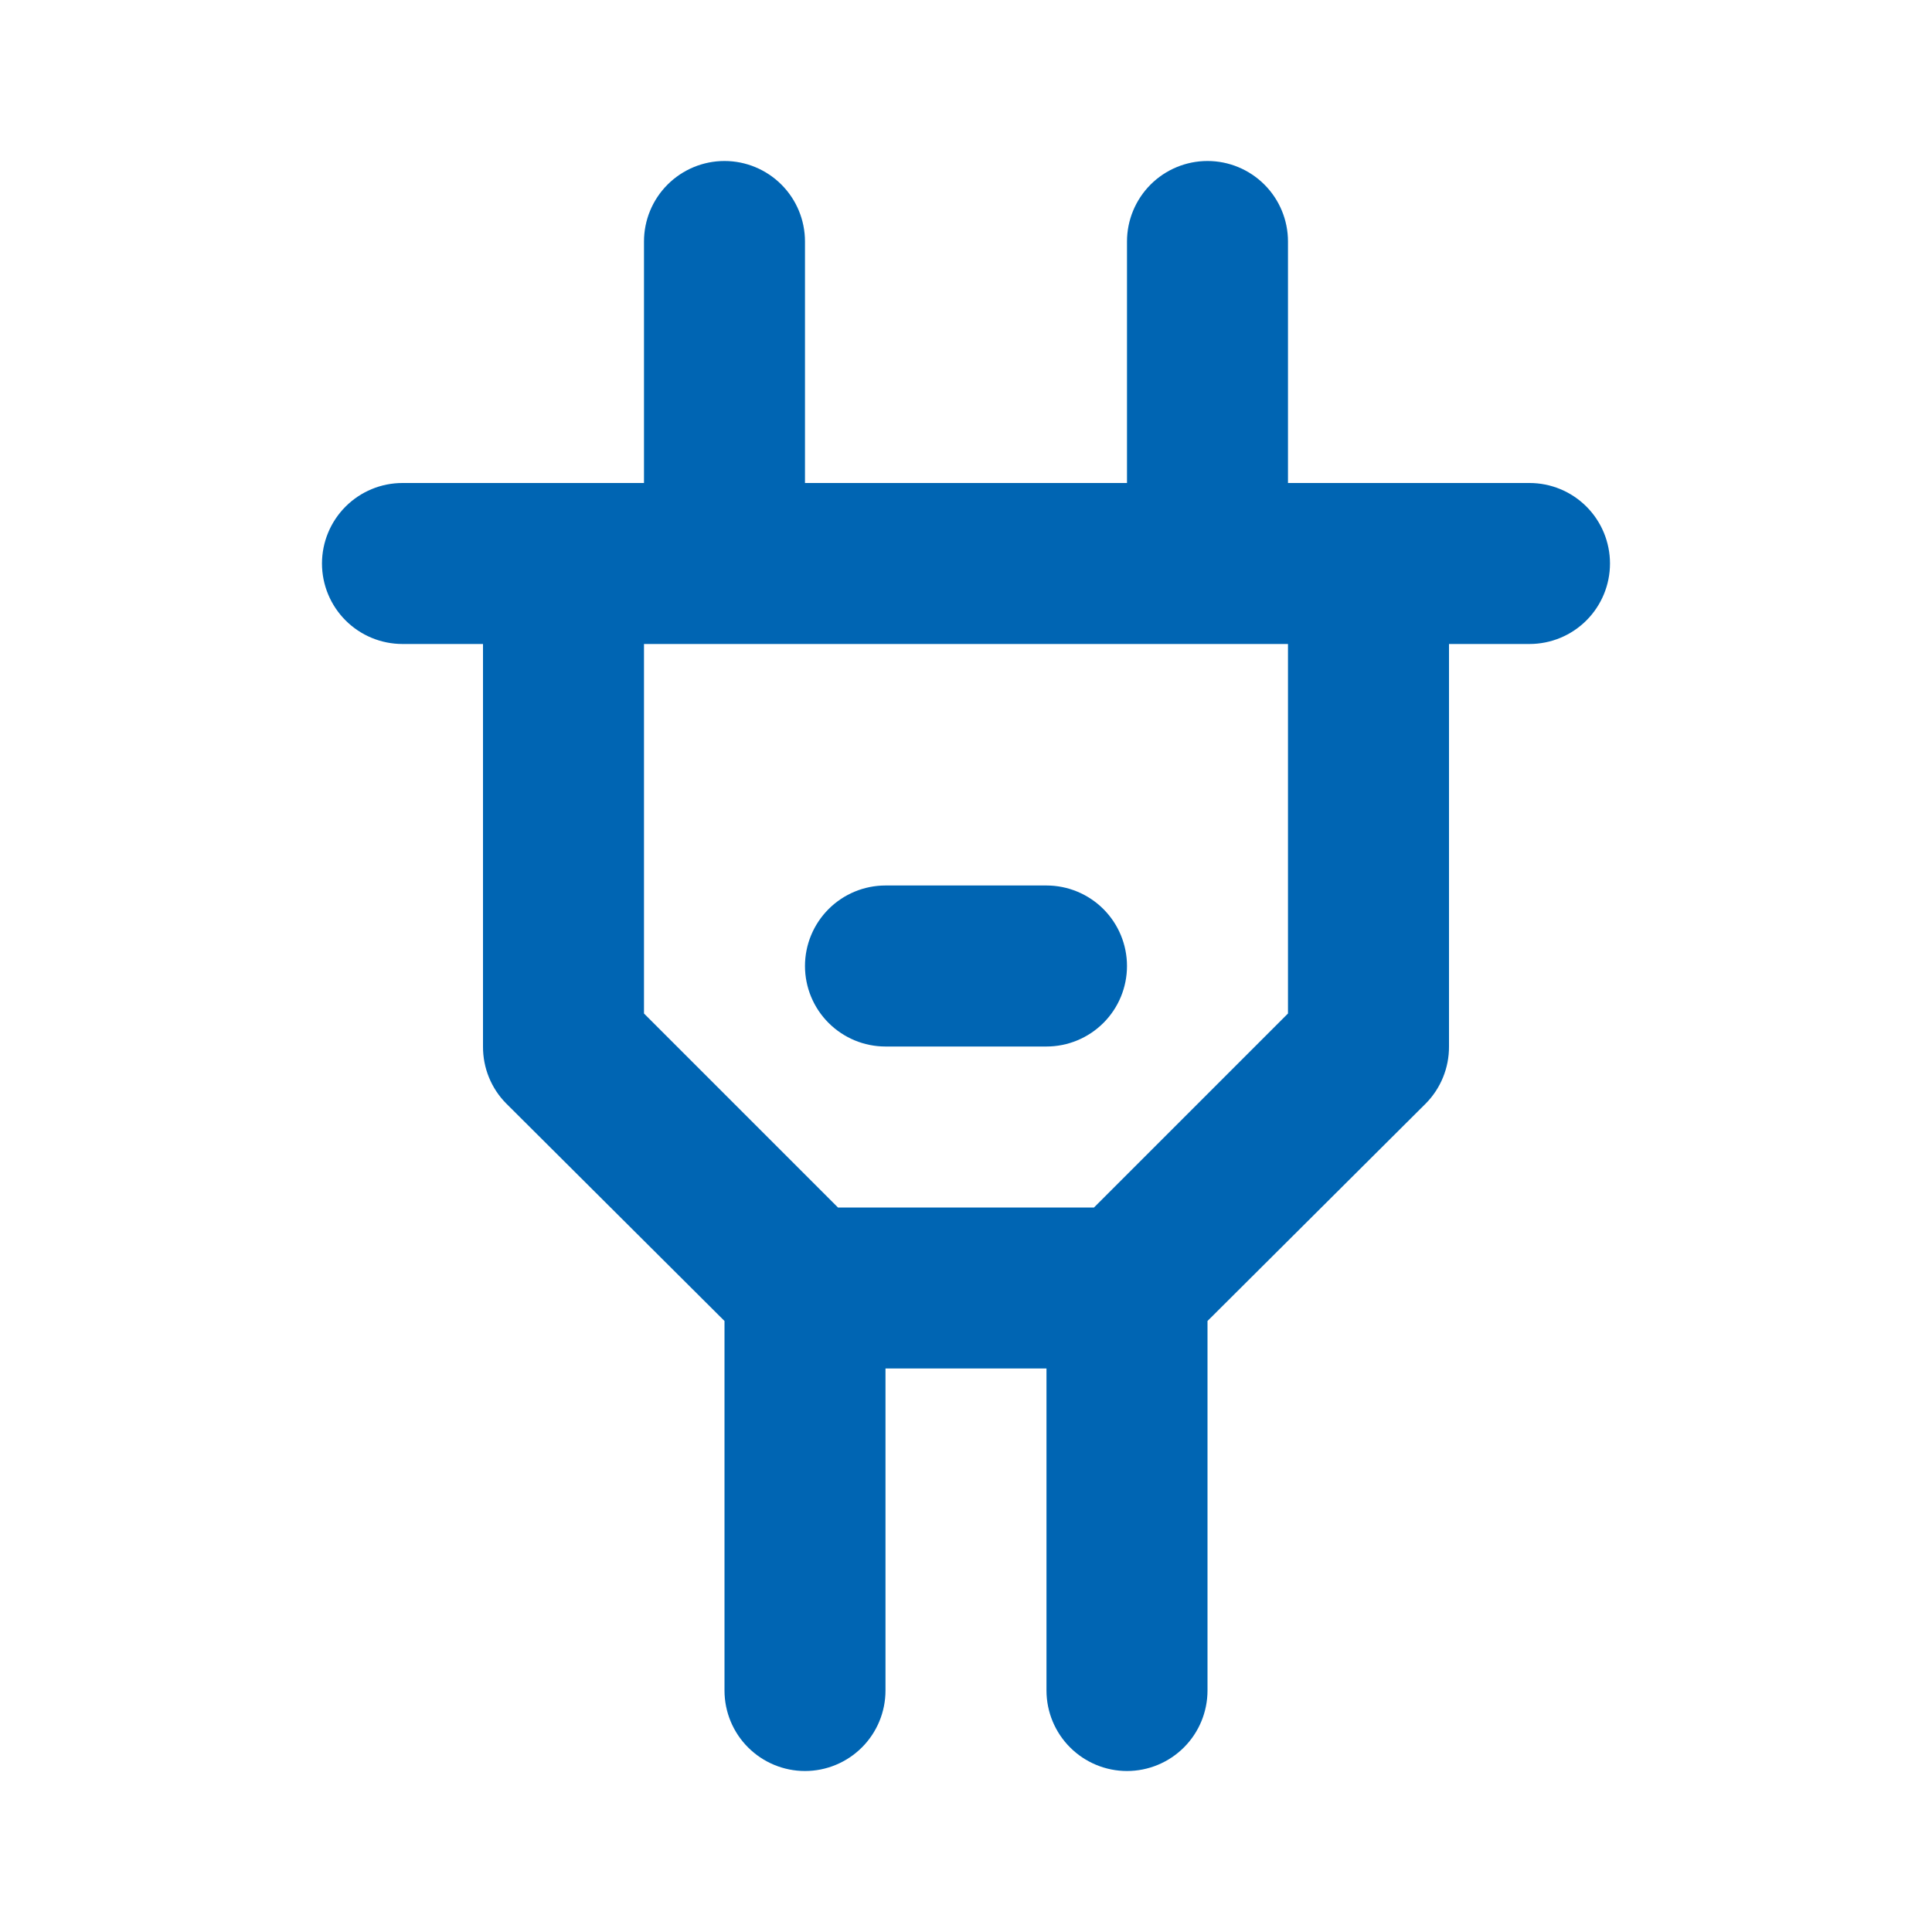<?xml version="1.0" encoding="UTF-8"?> <svg xmlns="http://www.w3.org/2000/svg" width="70" height="70" viewBox="0 0 70 70" fill="none"> <path d="M55.416 17.5H46.666V8.75C46.666 7.976 46.359 7.235 45.812 6.688C45.265 6.141 44.523 5.833 43.75 5.833C42.976 5.833 42.234 6.141 41.687 6.688C41.141 7.235 40.833 7.976 40.833 8.75V17.5H29.166V8.75C29.166 7.976 28.859 7.235 28.312 6.688C27.765 6.141 27.023 5.833 26.25 5.833C25.476 5.833 24.734 6.141 24.187 6.688C23.64 7.235 23.333 7.976 23.333 8.75V17.5H14.583C13.81 17.5 13.068 17.807 12.521 18.354C11.974 18.901 11.666 19.643 11.666 20.417C11.666 21.19 11.974 21.932 12.521 22.479C13.068 23.026 13.81 23.333 14.583 23.333H17.5V37.917C17.498 38.301 17.571 38.681 17.716 39.036C17.861 39.392 18.075 39.715 18.346 39.987L26.25 47.862V61.25C26.25 62.024 26.557 62.766 27.104 63.312C27.651 63.859 28.393 64.167 29.166 64.167C29.94 64.167 30.682 63.859 31.229 63.312C31.776 62.766 32.083 62.024 32.083 61.25V49.583H37.916V61.25C37.916 62.024 38.224 62.766 38.771 63.312C39.318 63.859 40.06 64.167 40.833 64.167C41.607 64.167 42.349 63.859 42.896 63.312C43.443 62.766 43.75 62.024 43.75 61.25V47.862L51.654 39.987C51.924 39.715 52.138 39.392 52.283 39.036C52.428 38.681 52.502 38.301 52.5 37.917V23.333H55.416C56.19 23.333 56.932 23.026 57.479 22.479C58.026 21.932 58.333 21.19 58.333 20.417C58.333 19.643 58.026 18.901 57.479 18.354C56.932 17.807 56.19 17.5 55.416 17.5ZM46.666 36.721L39.637 43.75H30.362L23.333 36.721V23.333H46.666V36.721ZM32.083 37.917H37.916C38.69 37.917 39.432 37.609 39.979 37.062C40.526 36.516 40.833 35.774 40.833 35C40.833 34.227 40.526 33.485 39.979 32.938C39.432 32.391 38.69 32.083 37.916 32.083H32.083C31.31 32.083 30.568 32.391 30.021 32.938C29.474 33.485 29.166 34.227 29.166 35C29.166 35.774 29.474 36.516 30.021 37.062C30.568 37.609 31.31 37.917 32.083 37.917V37.917Z" fill="#0065B3"></path> </svg> 